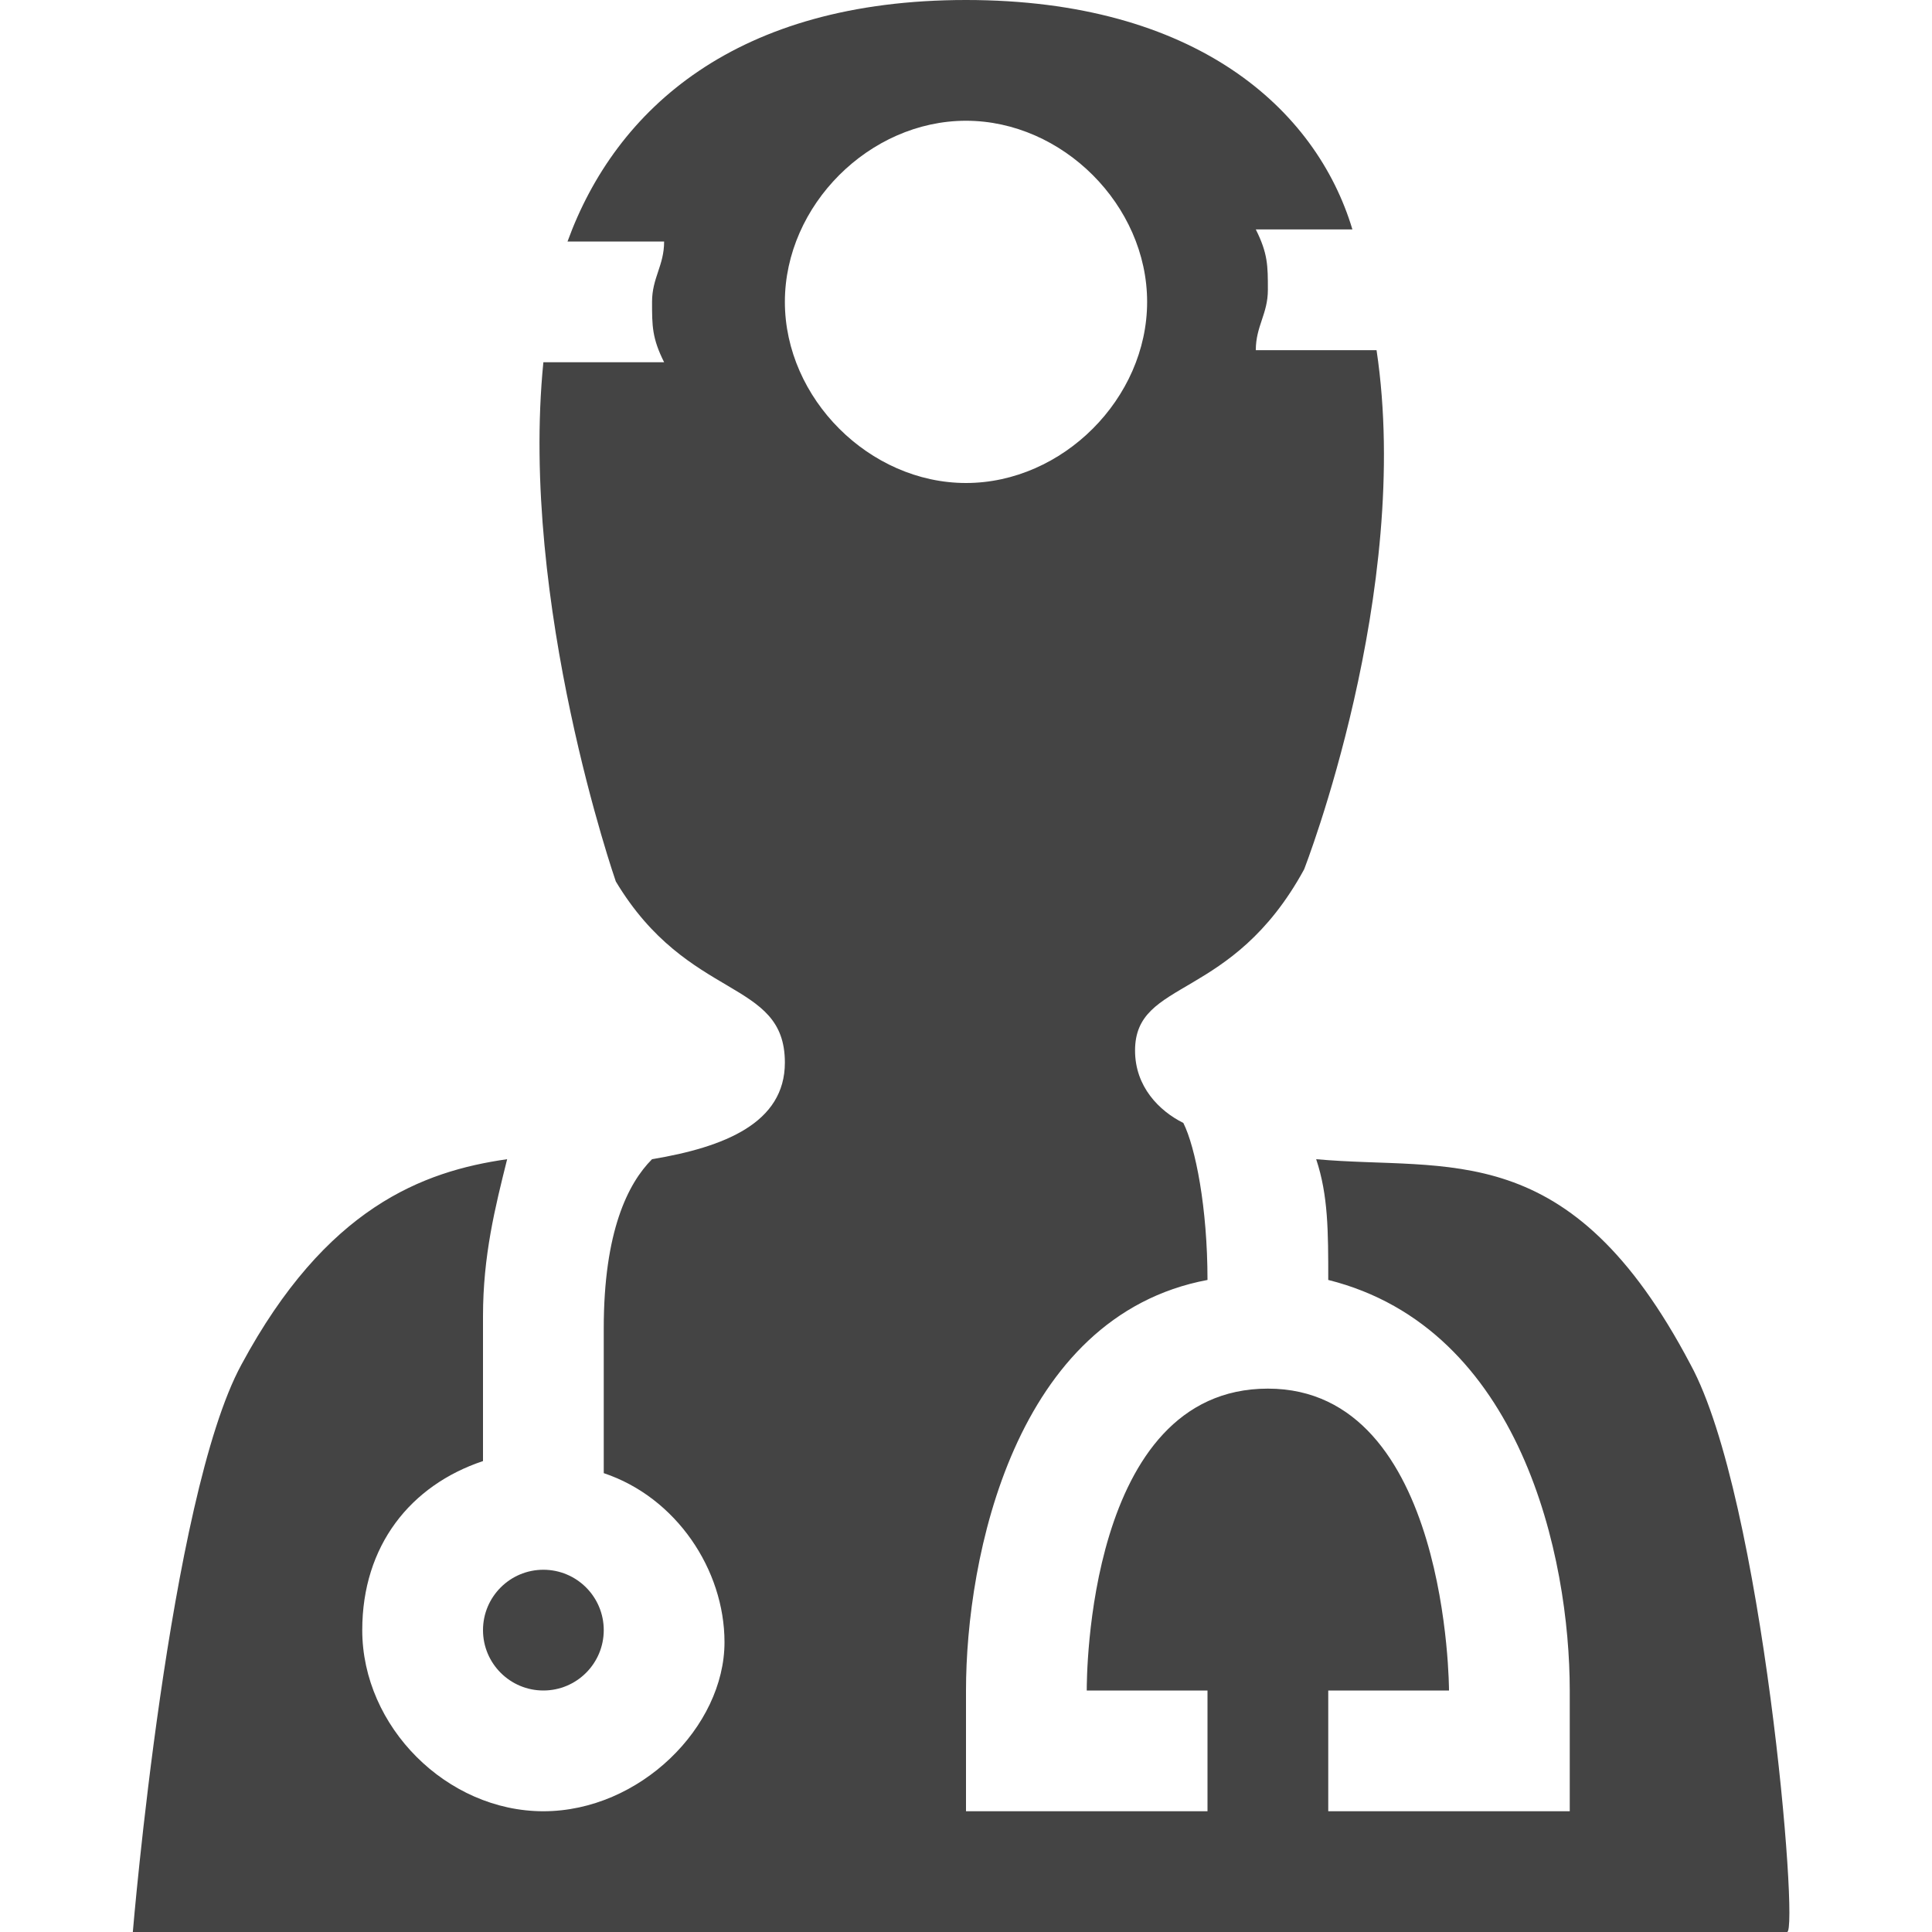 <?xml version="1.0" encoding="utf-8"?>

<!DOCTYPE svg PUBLIC "-//W3C//DTD SVG 1.1//EN" "http://www.w3.org/Graphics/SVG/1.1/DTD/svg11.dtd">

<svg width="800px" height="800px" viewBox="0 0 16 16" version="1.1" xmlns="http://www.w3.org/2000/svg" xmlns:xlink="http://www.w3.org/1999/xlink">
<path fill="#444" d="M14 11.3c-1-1.9-2-1.6-3.1-1.7 0.1 0.3 0.1 0.6 0.1 1 1.6 0.4 2 2.3 2 3.4v1h-2v-1h1c0 0 0-2.5-1.5-2.5s-1.5 2.4-1.5 2.5h1v1h-2v-1c0-1.1 0.4-3.1 2-3.4 0-0.6-0.1-1.1-0.2-1.3-0.2-0.1-0.4-0.3-0.4-0.6 0-0.6 0.8-0.4 1.4-1.5 0 0 0.9-2.3 0.6-4.3h-1c0-0.2 0.1-0.3 0.1-0.5s0-0.3-0.1-0.5h0.8c-0.3-1-1.3-1.9-3.2-1.9 0 0 0 0 0 0s0 0 0 0 0 0 0 0c-1.9 0-2.9 0.9-3.3 2h0.8c0 0.2-0.1 0.3-0.1 0.5s0 0.3 0.1 0.5h-1c-0.2 2 0.6 4.3 0.6 4.3 0.6 1 1.4 0.8 1.4 1.5 0 0.5-0.5 0.7-1.1 0.8-0.2 0.2-0.4 0.6-0.4 1.4 0 0.4 0 0.8 0 1.2 0.6 0.2 1 0.8 1 1.4 0 0.7-0.7 1.4-1.5 1.4s-1.5-0.7-1.5-1.5c0-0.7 0.4-1.2 1-1.4 0-0.3 0-0.7 0-1.2s0.1-0.9 0.2-1.3c-0.7 0.1-1.5 0.4-2.2 1.7-0.6 1.1-0.9 4.7-0.9 4.7h13.7c0.1 0-0.2-3.6-0.8-4.7zM6.5 2.5c0-0.8 0.7-1.5 1.5-1.5s1.5 0.7 1.5 1.5-0.7 1.5-1.5 1.5-1.5-0.7-1.5-1.5z"></path>
<path fill="#444" d="M5 13.5c0 0.276-0.224 0.5-0.5 0.5s-0.5-0.224-0.5-0.5c0-0.276 0.224-0.5 0.5-0.5s0.5 0.224 0.5 0.5z"></path>
</svg>